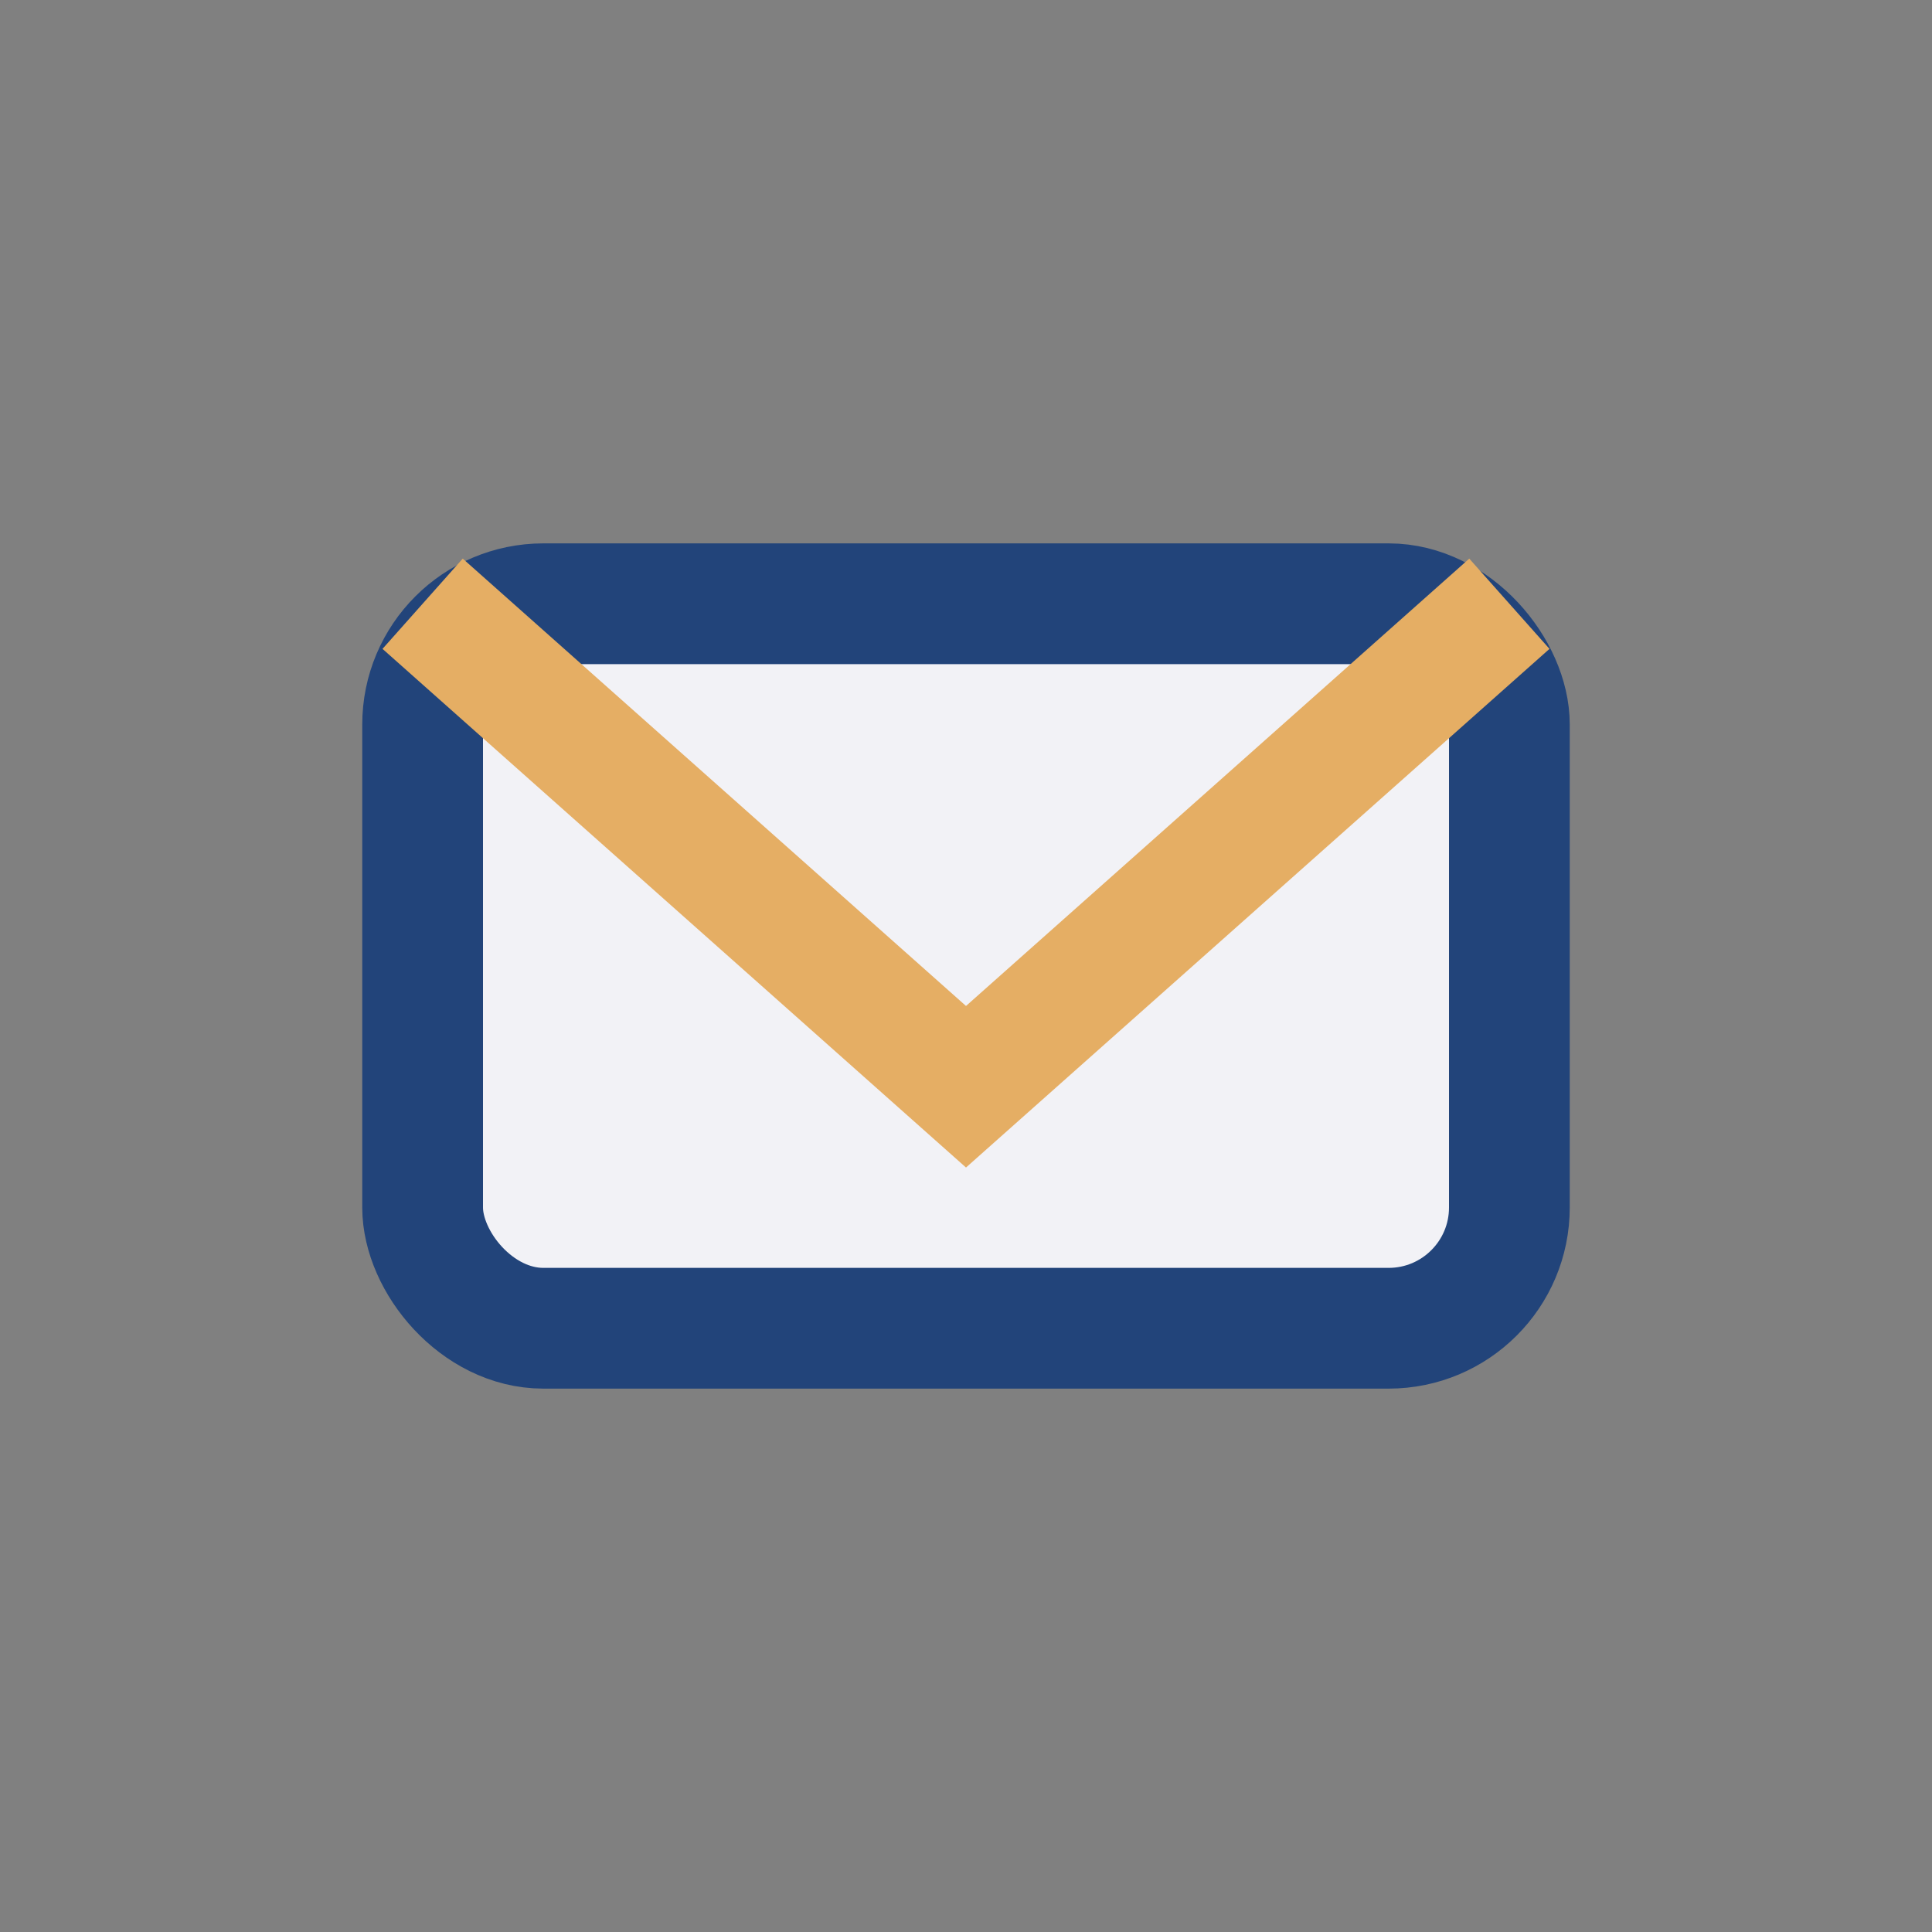 <?xml version="1.0" encoding="UTF-8"?>
<svg xmlns="http://www.w3.org/2000/svg" width="32" height="32" viewBox="0 0 32 32"><rect x="0" y="0" width="32" height="32" fill="#808080" stroke="none"/><rect x="7" y="10" width="18" height="12" rx="2" fill="#F2F2F6" stroke="#22447A" stroke-width="2"/><path d="M7 10l9 8 9-8" fill="none" stroke="#E5AE64" stroke-width="2"/></svg>